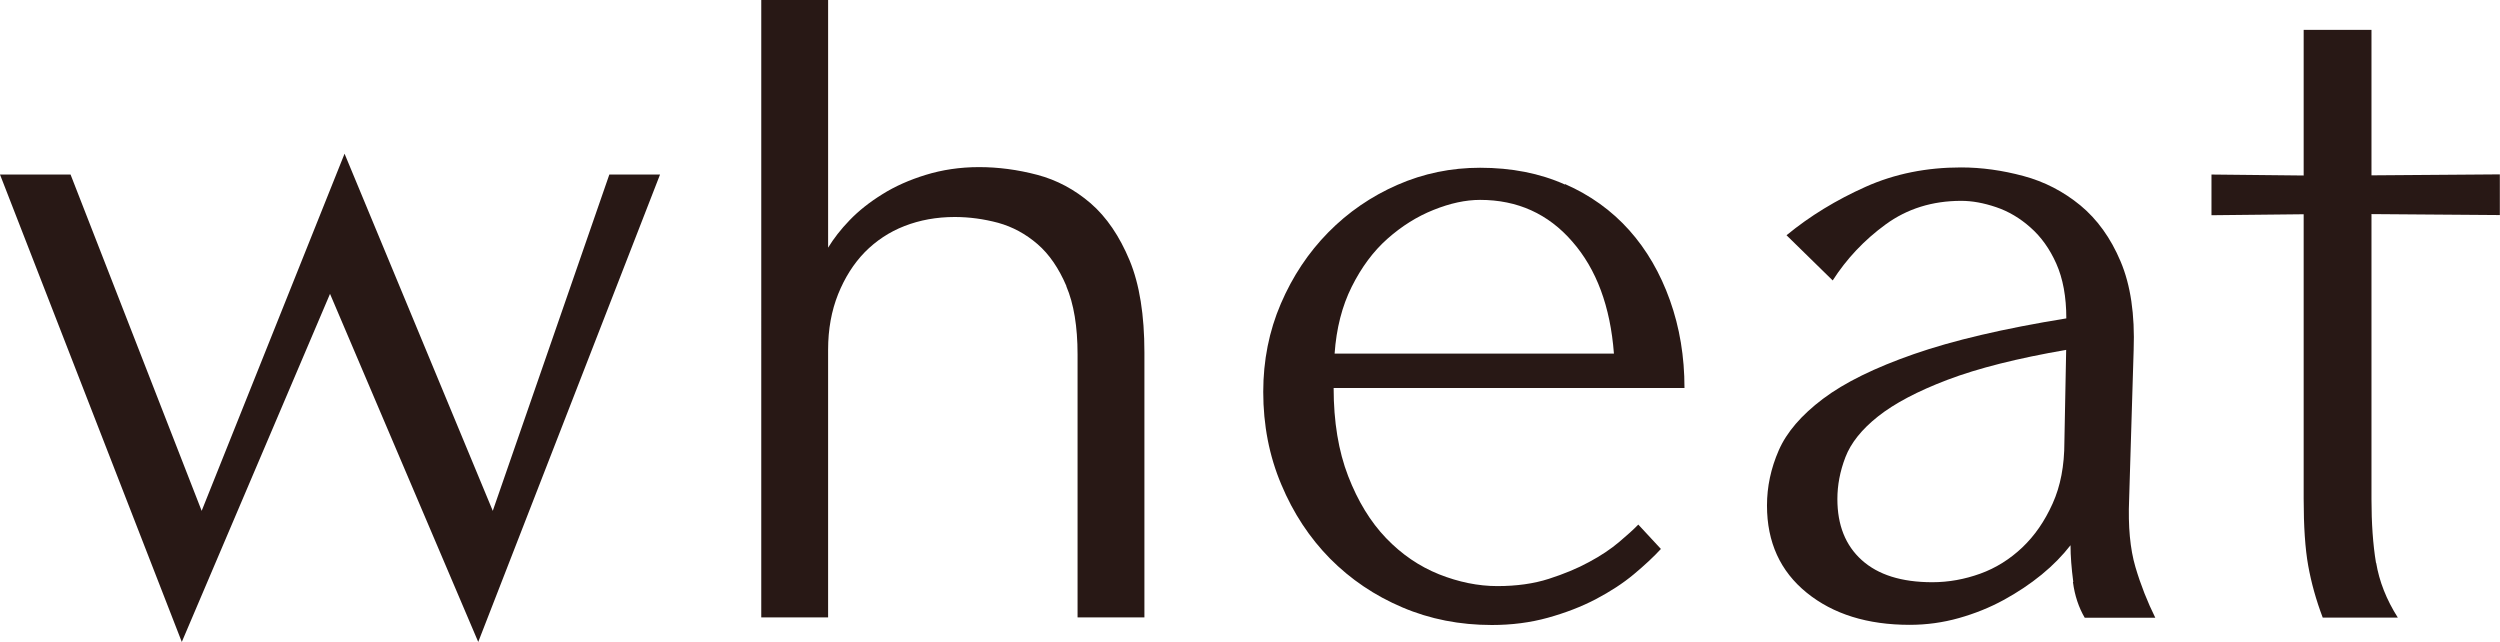<?xml version="1.0" encoding="UTF-8"?><svg id="_イヤー_2" xmlns="http://www.w3.org/2000/svg" viewBox="0 0 154.84 39.76"><defs><style>.cls-1{fill:#281815;}</style></defs><g id="layout"><g><path class="cls-1" d="M12.49,31.64L21.34,9.52l9.18,22.12,7.22-20.83h3.14l-11.26,28.95-9.18-21.56-9.18,21.56L0,10.81H4.37L12.49,31.64Z"/><path class="cls-1" d="M66.05,17.72c-.47-1.1-1.06-1.97-1.79-2.6-.73-.63-1.54-1.07-2.44-1.32-.9-.24-1.79-.36-2.69-.36-1.12,0-2.16,.19-3.11,.56s-1.77,.92-2.46,1.62c-.69,.71-1.24,1.58-1.65,2.6-.41,1.03-.62,2.17-.62,3.44v16.58h-4.14V0h4.14V15.34c.34-.56,.78-1.13,1.34-1.71,.56-.58,1.23-1.11,2.02-1.6,.78-.49,1.68-.89,2.69-1.2s2.11-.48,3.3-.48,2.4,.16,3.61,.48c1.21,.32,2.31,.91,3.3,1.76,.99,.86,1.79,2.04,2.41,3.53s.92,3.4,.92,5.71v16.41h-4.14V21.95c0-1.72-.23-3.13-.7-4.23Z"/><path class="cls-1" d="M96.93,11.4c1.57,.69,2.89,1.64,3.98,2.86,1.08,1.21,1.92,2.66,2.52,4.34,.6,1.68,.9,3.49,.9,5.43h-21.73c0,2.09,.3,3.91,.9,5.46,.6,1.55,1.38,2.83,2.35,3.84s2.06,1.75,3.28,2.24c1.21,.48,2.42,.73,3.61,.73s2.26-.15,3.19-.45,1.76-.64,2.49-1.04c.73-.39,1.34-.8,1.85-1.23s.91-.79,1.2-1.09l1.4,1.51c-.45,.49-1.01,1.01-1.68,1.57-.67,.56-1.46,1.07-2.35,1.54-.9,.47-1.89,.85-2.97,1.15-1.08,.3-2.24,.45-3.47,.45-1.98,0-3.83-.36-5.54-1.09-1.72-.73-3.21-1.74-4.48-3.02-1.27-1.29-2.28-2.82-3.02-4.59-.75-1.77-1.12-3.69-1.12-5.74,0-1.94,.36-3.76,1.09-5.46,.73-1.7,1.71-3.17,2.94-4.42s2.66-2.23,4.28-2.94c1.62-.71,3.33-1.06,5.12-1.06,1.94,0,3.7,.34,5.26,1.04Zm.45,3.56c-1.49-1.72-3.4-2.58-5.71-2.58-.9,0-1.86,.21-2.88,.62-1.03,.41-1.98,1.01-2.86,1.79s-1.61,1.77-2.21,2.97c-.6,1.2-.95,2.58-1.06,4.14h17.3c-.22-2.91-1.08-5.23-2.58-6.94Z"/><path class="cls-1" d="M128.41,36.04c-.11-.84-.17-1.6-.17-2.27-.49,.63-1.08,1.24-1.79,1.82-.71,.58-1.49,1.1-2.35,1.57-.86,.47-1.78,.84-2.77,1.12s-2.01,.42-3.05,.42c-2.61,0-4.74-.66-6.38-1.99s-2.46-3.13-2.46-5.4c0-1.16,.24-2.3,.73-3.42,.49-1.12,1.4-2.18,2.74-3.19,1.34-1.01,3.22-1.93,5.63-2.77s5.55-1.58,9.44-2.21c0-1.34-.21-2.47-.62-3.39-.41-.92-.94-1.66-1.6-2.24-.65-.58-1.36-1-2.13-1.26s-1.48-.39-2.16-.39c-1.79,0-3.35,.49-4.68,1.46s-2.42,2.13-3.28,3.47l-2.86-2.8c1.46-1.2,3.09-2.19,4.9-3s3.78-1.2,5.91-1.2c1.27,0,2.56,.18,3.86,.53,1.31,.35,2.48,.96,3.53,1.82,1.04,.86,1.88,2.02,2.49,3.47,.62,1.46,.89,3.29,.81,5.49l-.28,9.24c-.07,1.68,.06,3.08,.39,4.2s.75,2.17,1.23,3.14h-4.37c-.37-.63-.62-1.37-.73-2.21Zm-7.78-12.52c-1.87,.71-3.3,1.47-4.31,2.27s-1.68,1.64-2.02,2.52c-.34,.88-.5,1.75-.5,2.6,0,1.61,.5,2.87,1.51,3.78,1.01,.91,2.46,1.37,4.37,1.37,1.01,0,2-.18,2.97-.53s1.84-.9,2.6-1.62c.77-.73,1.39-1.63,1.88-2.72,.49-1.08,.73-2.35,.73-3.81l.11-5.71c-3.02,.52-5.47,1.14-7.34,1.85Z"/><path class="cls-1" d="M147.17,34.86c.19,1.14,.63,2.27,1.34,3.39h-4.65c-.41-1.08-.71-2.16-.9-3.22-.19-1.06-.28-2.44-.28-4.12V13.27l-5.71,.06v-2.52l5.71,.06V1.85h4.2V10.86l7.95-.06v2.52l-7.95-.06V30.91c0,1.49,.09,2.81,.28,3.95Z"/></g></g></svg>